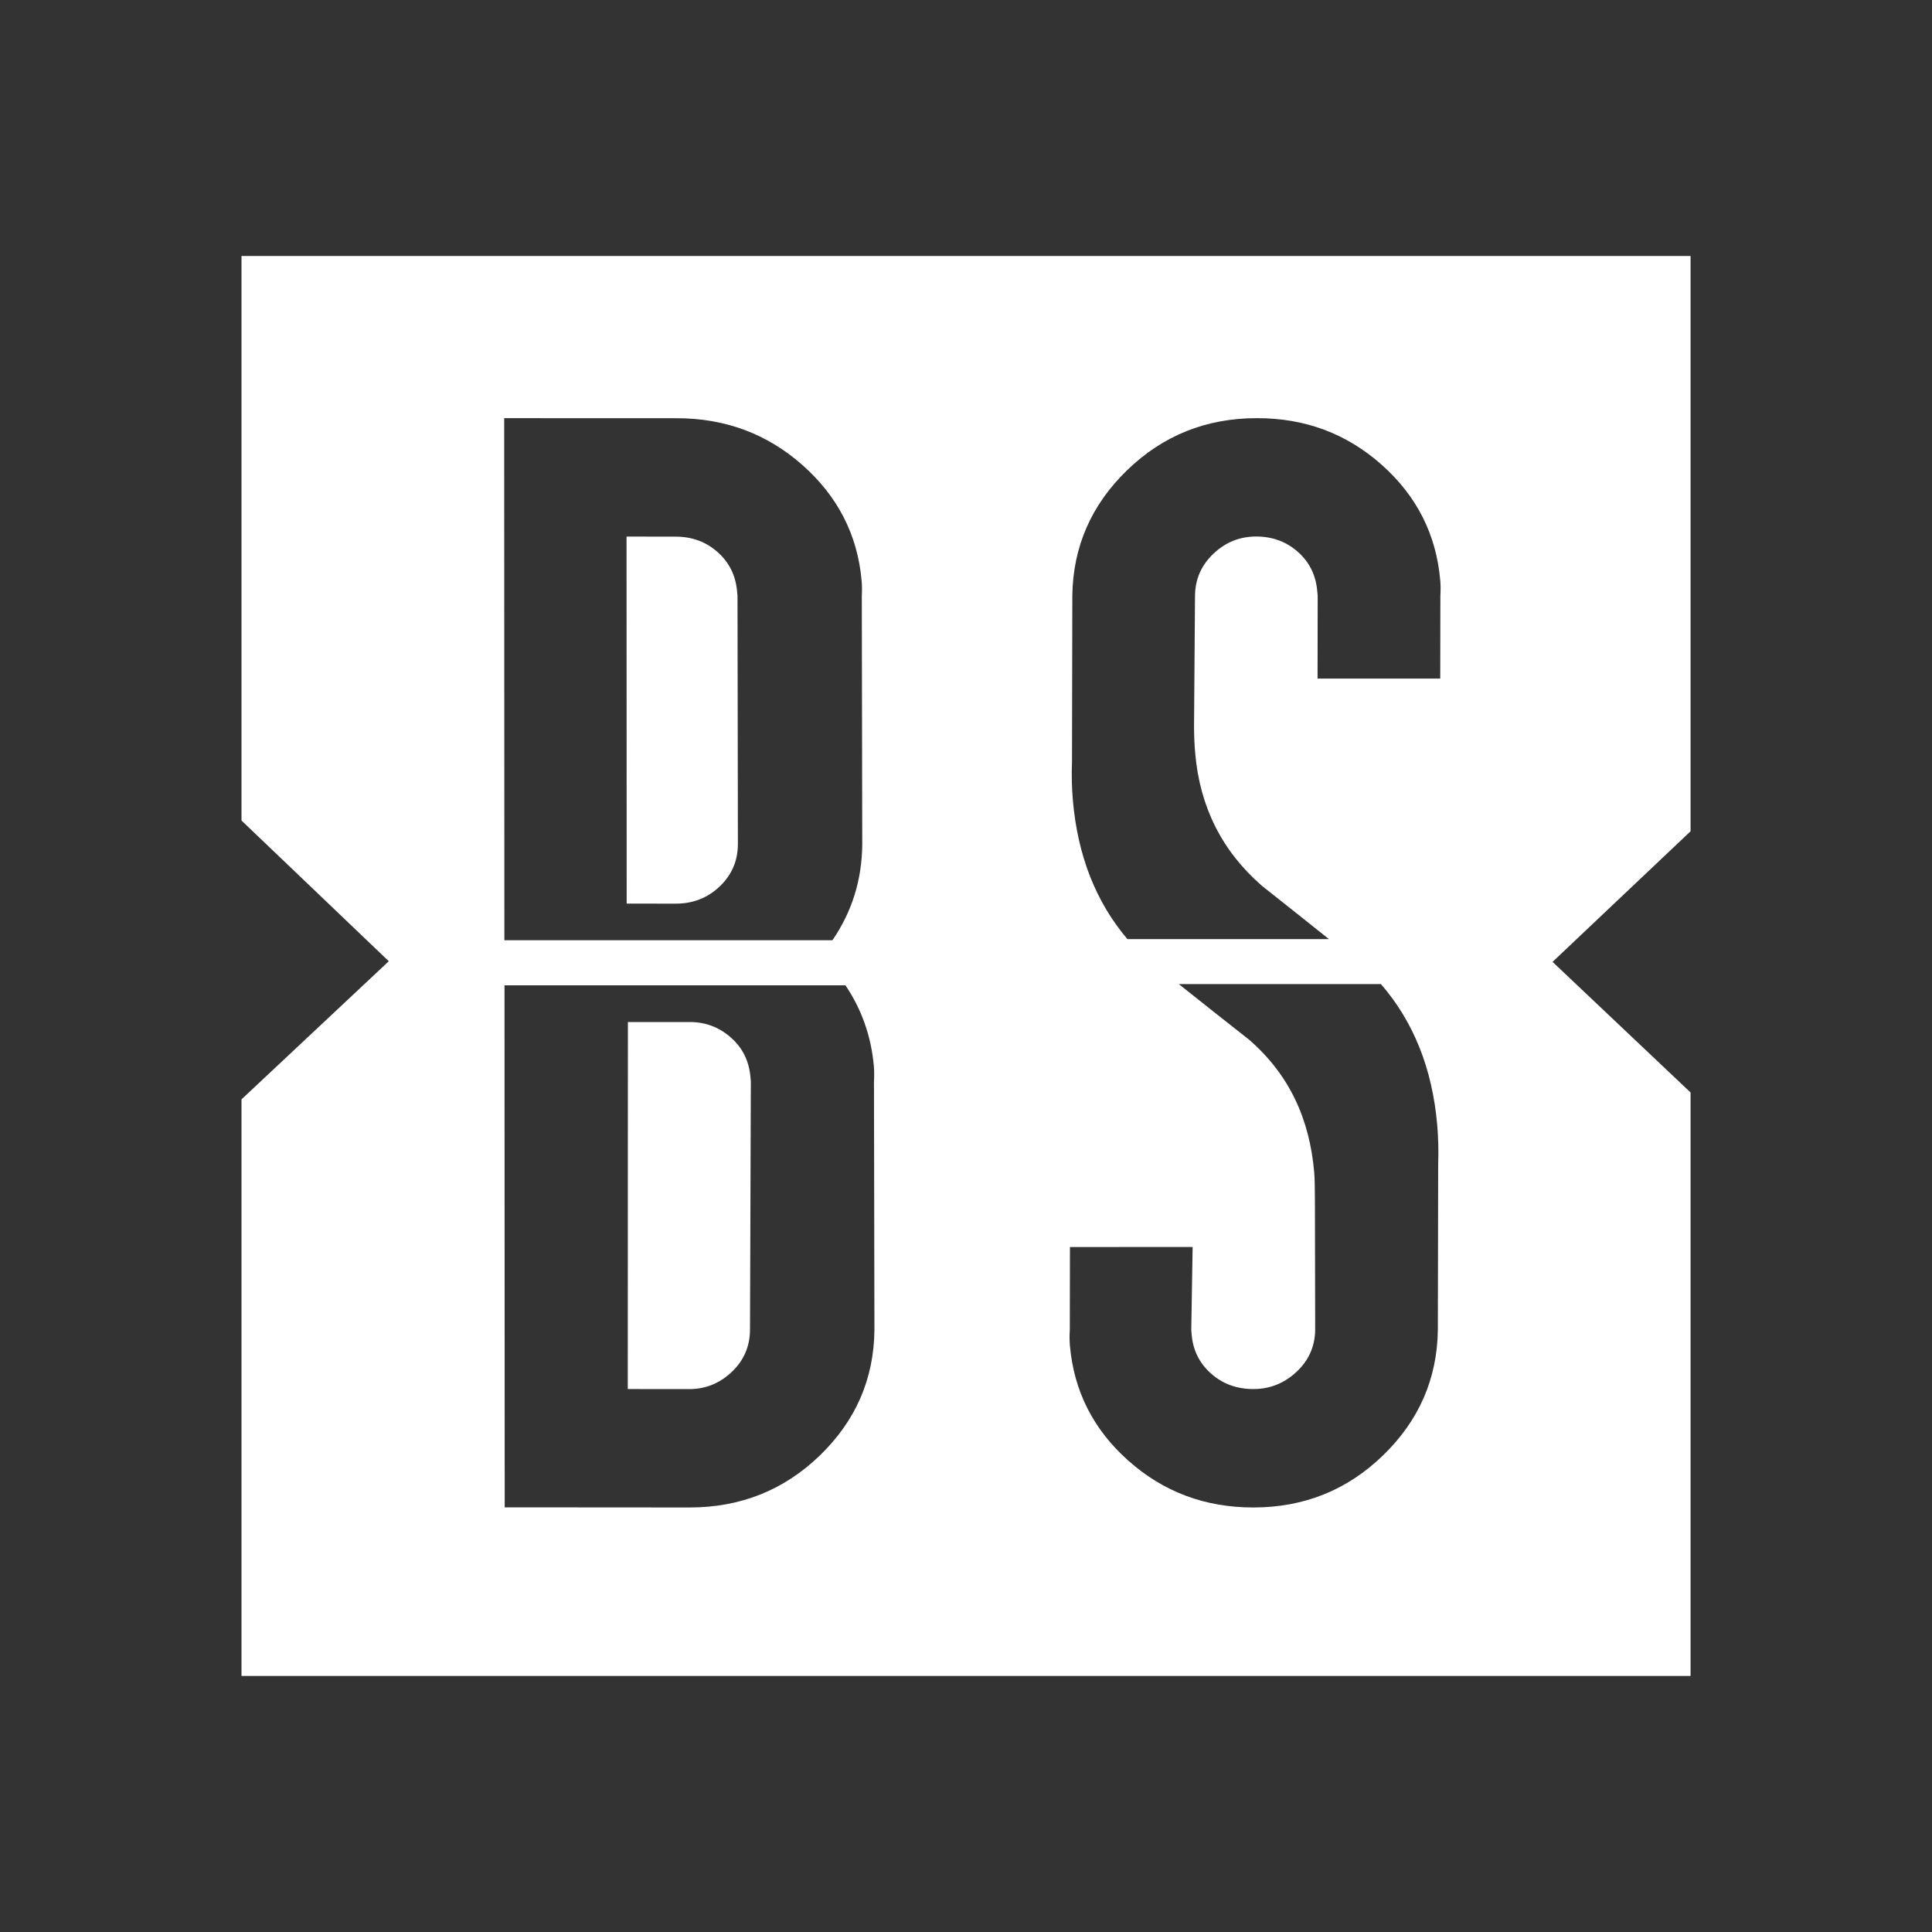 <svg width="30" height="30" viewBox="0 0 30 30" fill="none" xmlns="http://www.w3.org/2000/svg">
<rect x="0" y="0" width="30" height="30" fill="#333333" stroke="none"/>
<path d="M11.142 8.572C11.322 8.731 11.423 8.934 11.445 9.179L11.452 9.252L11.458 13.113C11.456 13.371 11.361 13.588 11.174 13.766C10.987 13.943 10.76 14.032 10.493 14.032L9.731 14.031L9.729 8.332L10.492 8.333C10.746 8.333 10.963 8.413 11.142 8.572Z" fill="white"/>
<path d="M11.363 21.303C11.55 21.126 11.644 20.908 11.646 20.651L11.659 16.79L11.652 16.717C11.63 16.472 11.529 16.269 11.348 16.11C11.167 15.95 10.954 15.87 10.711 15.87L9.75 15.87L9.748 21.569L10.701 21.57C10.955 21.57 11.175 21.481 11.363 21.303Z" fill="white"/>
<path fill-rule="evenodd" clip-rule="evenodd" d="M26.251 3.975H3.75V12.741L6.037 14.926L3.75 17.071V26.024H26.251V16.964L24.108 14.936L26.251 12.908V3.975ZM12.926 14.6C13.23 14.157 13.384 13.662 13.389 13.114L13.382 9.253C13.387 9.168 13.386 9.088 13.379 9.014C13.315 8.303 13.008 7.706 12.46 7.221C11.912 6.737 11.261 6.494 10.509 6.494L7.829 6.493L7.832 14.6H12.926ZM13.128 15.3C13.38 15.673 13.527 16.09 13.569 16.552C13.575 16.625 13.576 16.705 13.571 16.791L13.578 20.652C13.57 21.412 13.288 22.061 12.731 22.6C12.174 23.139 11.499 23.408 10.708 23.408L7.837 23.406L7.834 15.3H13.128ZM17.506 14.582H20.635C20.29 14.306 19.944 14.031 19.595 13.755C18.976 13.216 18.631 12.53 18.559 11.696C18.547 11.561 18.541 11.42 18.541 11.273L18.556 9.251C18.559 8.993 18.654 8.776 18.842 8.598C19.03 8.42 19.25 8.331 19.505 8.331C19.759 8.331 19.975 8.411 20.154 8.57C20.333 8.729 20.433 8.932 20.454 9.177L20.461 9.25L20.459 10.537L22.364 10.537L22.366 9.25C22.371 9.164 22.371 9.084 22.364 9.011C22.302 8.3 22 7.702 21.456 7.218C20.912 6.734 20.266 6.492 19.517 6.493C18.729 6.493 18.057 6.763 17.501 7.302C16.944 7.842 16.661 8.491 16.651 9.251L16.646 11.825C16.638 12.034 16.643 12.236 16.66 12.432C16.735 13.289 17.017 14.006 17.506 14.582ZM18.305 15.281H21.443C21.949 15.864 22.241 16.593 22.317 17.468C22.334 17.664 22.339 17.867 22.332 18.075L22.327 20.649C22.317 21.409 22.033 22.059 21.477 22.598C20.92 23.138 20.248 23.408 19.461 23.408C18.712 23.408 18.065 23.166 17.522 22.682C16.977 22.198 16.675 21.601 16.613 20.89C16.607 20.816 16.606 20.737 16.612 20.651L16.614 19.364L18.519 19.363L18.498 20.65L18.504 20.724C18.525 20.969 18.626 21.171 18.807 21.33C18.987 21.49 19.206 21.569 19.462 21.569C19.719 21.569 19.942 21.48 20.132 21.302C20.322 21.125 20.419 20.907 20.422 20.65L20.418 18.627C20.417 18.63 20.417 18.602 20.417 18.559C20.416 18.464 20.416 18.297 20.407 18.204C20.335 17.371 20.018 16.685 19.397 16.145C19.03 15.857 18.666 15.569 18.305 15.281Z" fill="white"/>
</svg>
